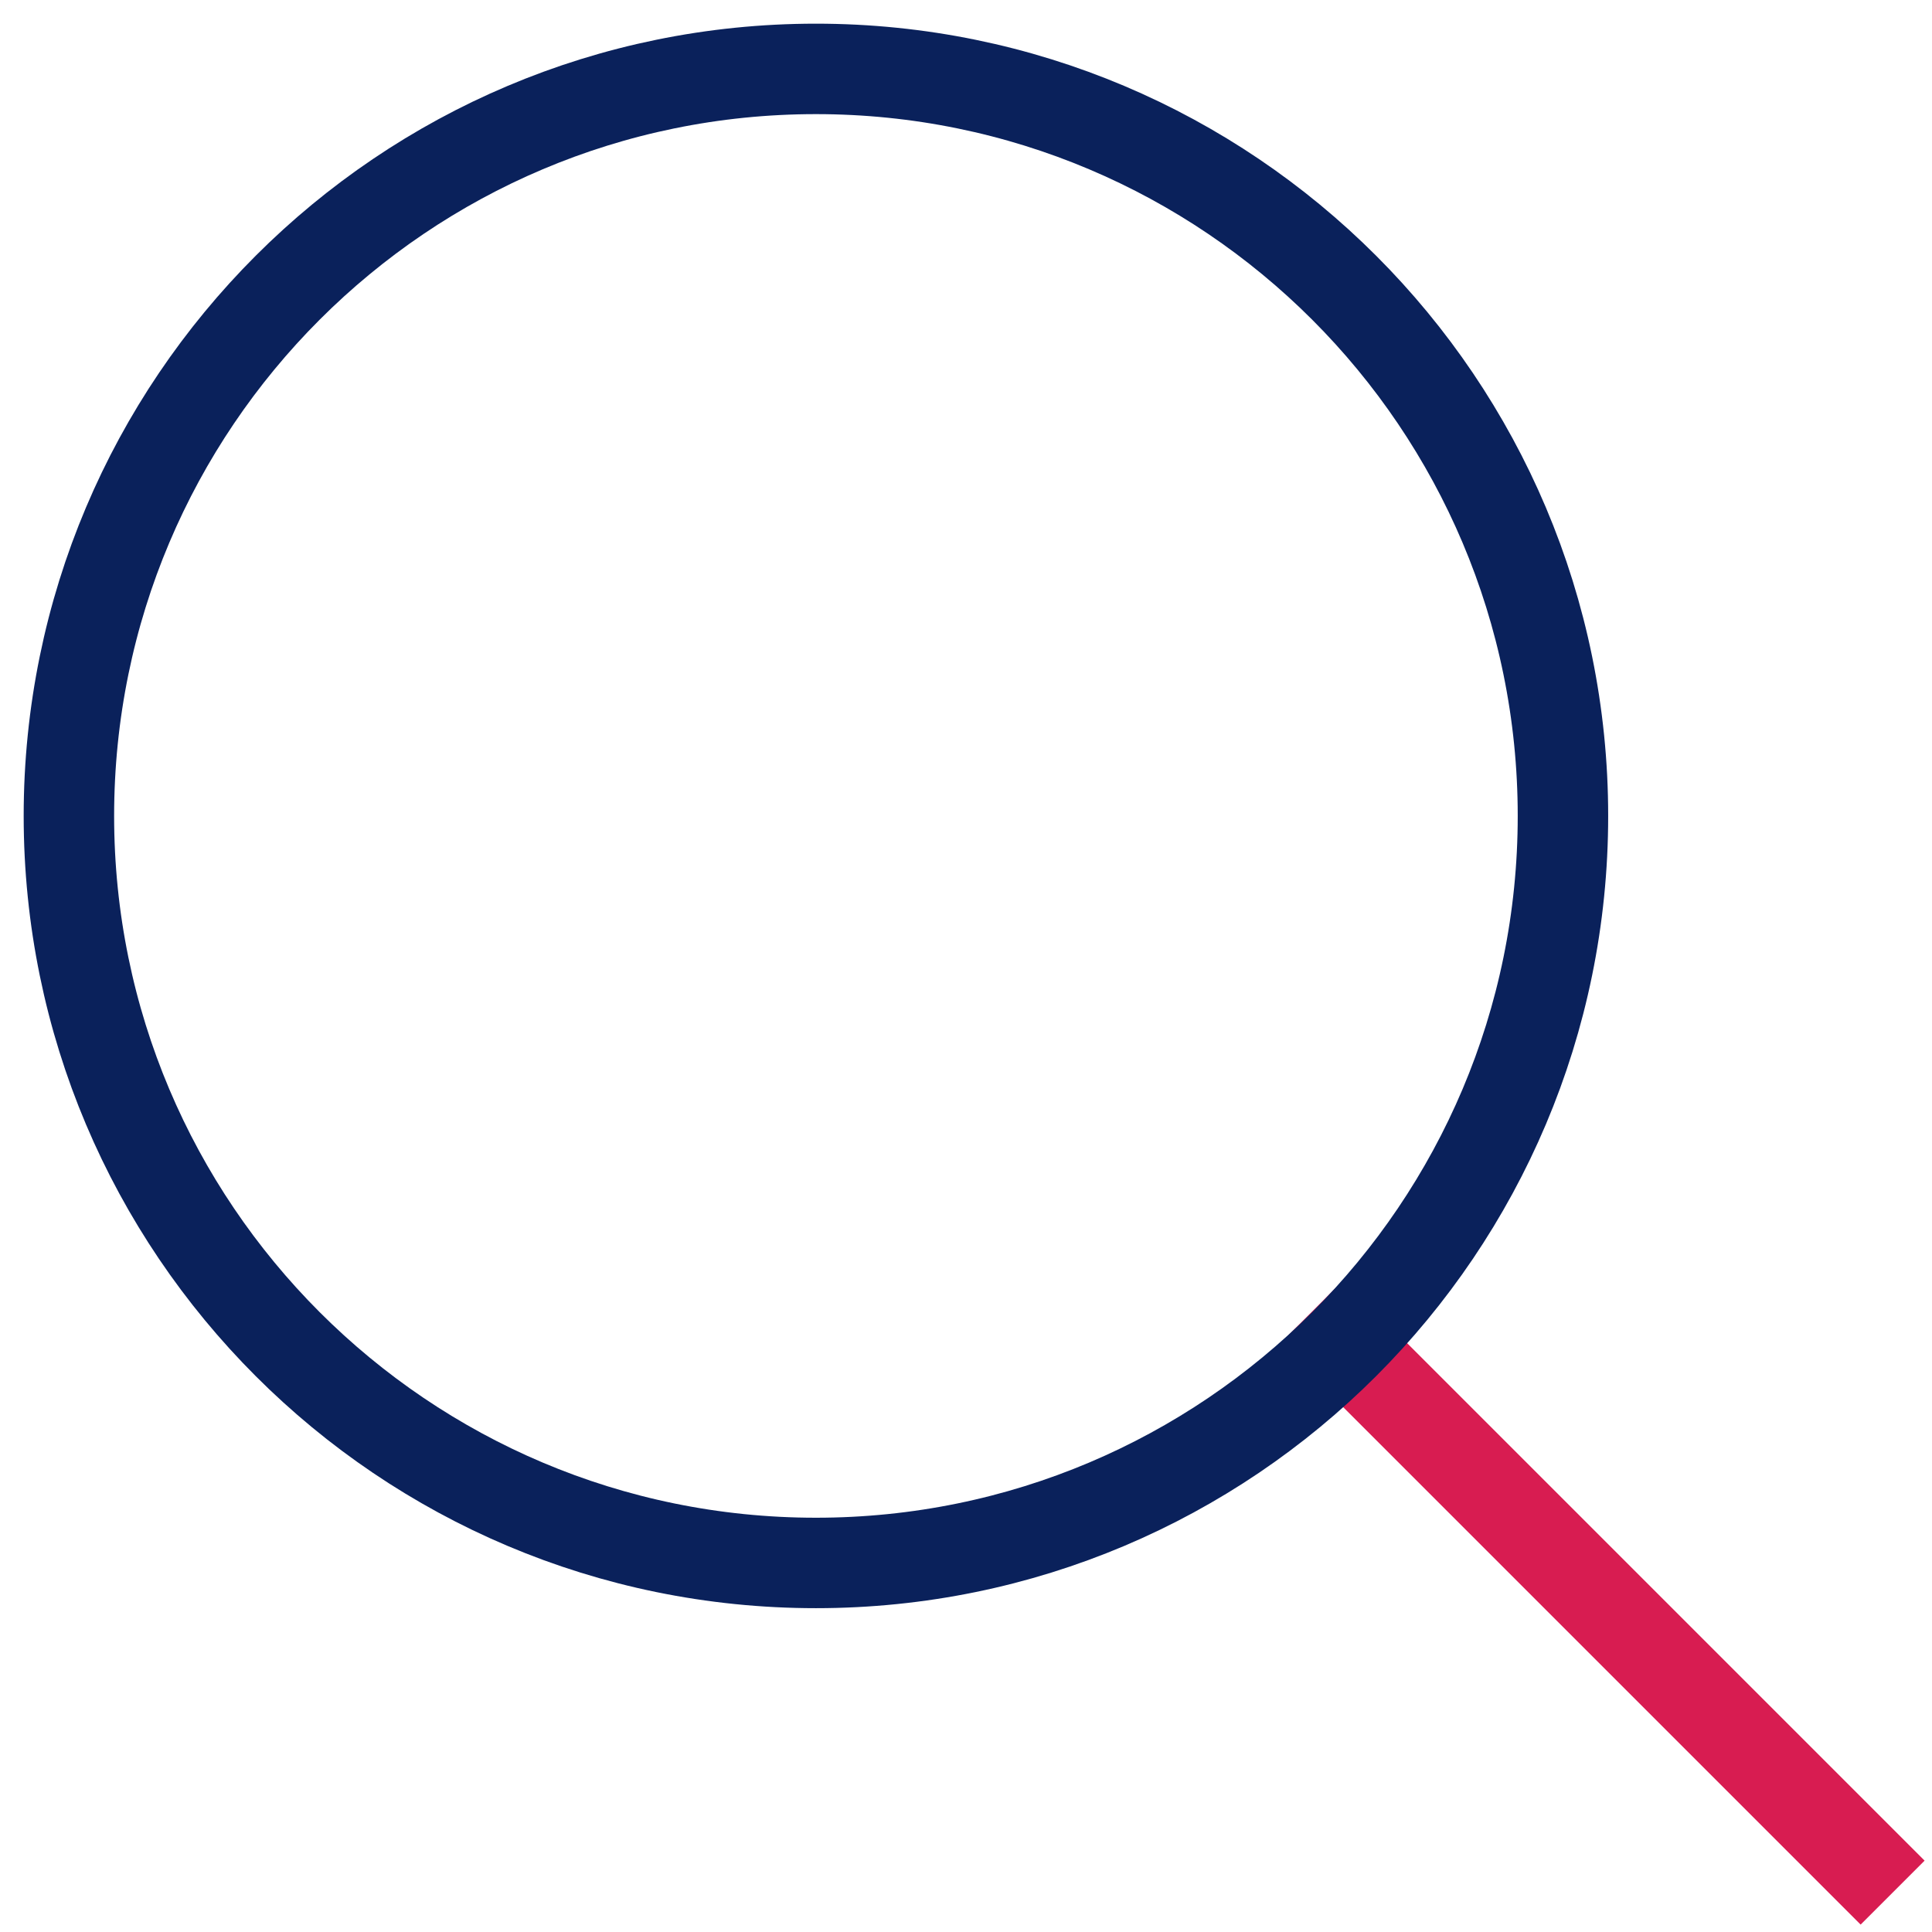 <?xml version="1.0" encoding="UTF-8" standalone="no"?> <svg xmlns="http://www.w3.org/2000/svg" xmlns:xlink="http://www.w3.org/1999/xlink" xmlns:serif="http://www.serif.com/" width="100%" height="100%" viewBox="0 0 267 267" version="1.1" xml:space="preserve" style="fill-rule:evenodd;clip-rule:evenodd;stroke-linecap:square;stroke-linejoin:round;"><path d="M257.138,257.138l-71.428,-71.428" style="fill:none;fill-rule:nonzero;stroke:#d81c51;stroke-width:12.5px;"></path><path d="M112.76,215.998c57.016,-0 103.238,-46.222 103.238,-103.238c-0,-57.017 -46.222,-103.238 -103.238,-103.238c-57.017,-0 -103.238,46.221 -103.238,103.238c-0,57.016 46.221,103.238 103.238,103.238Z" style="fill:none;fill-rule:nonzero;stroke:#0a215b;stroke-width:12.5px;stroke-linecap:round;"></path></svg> 
